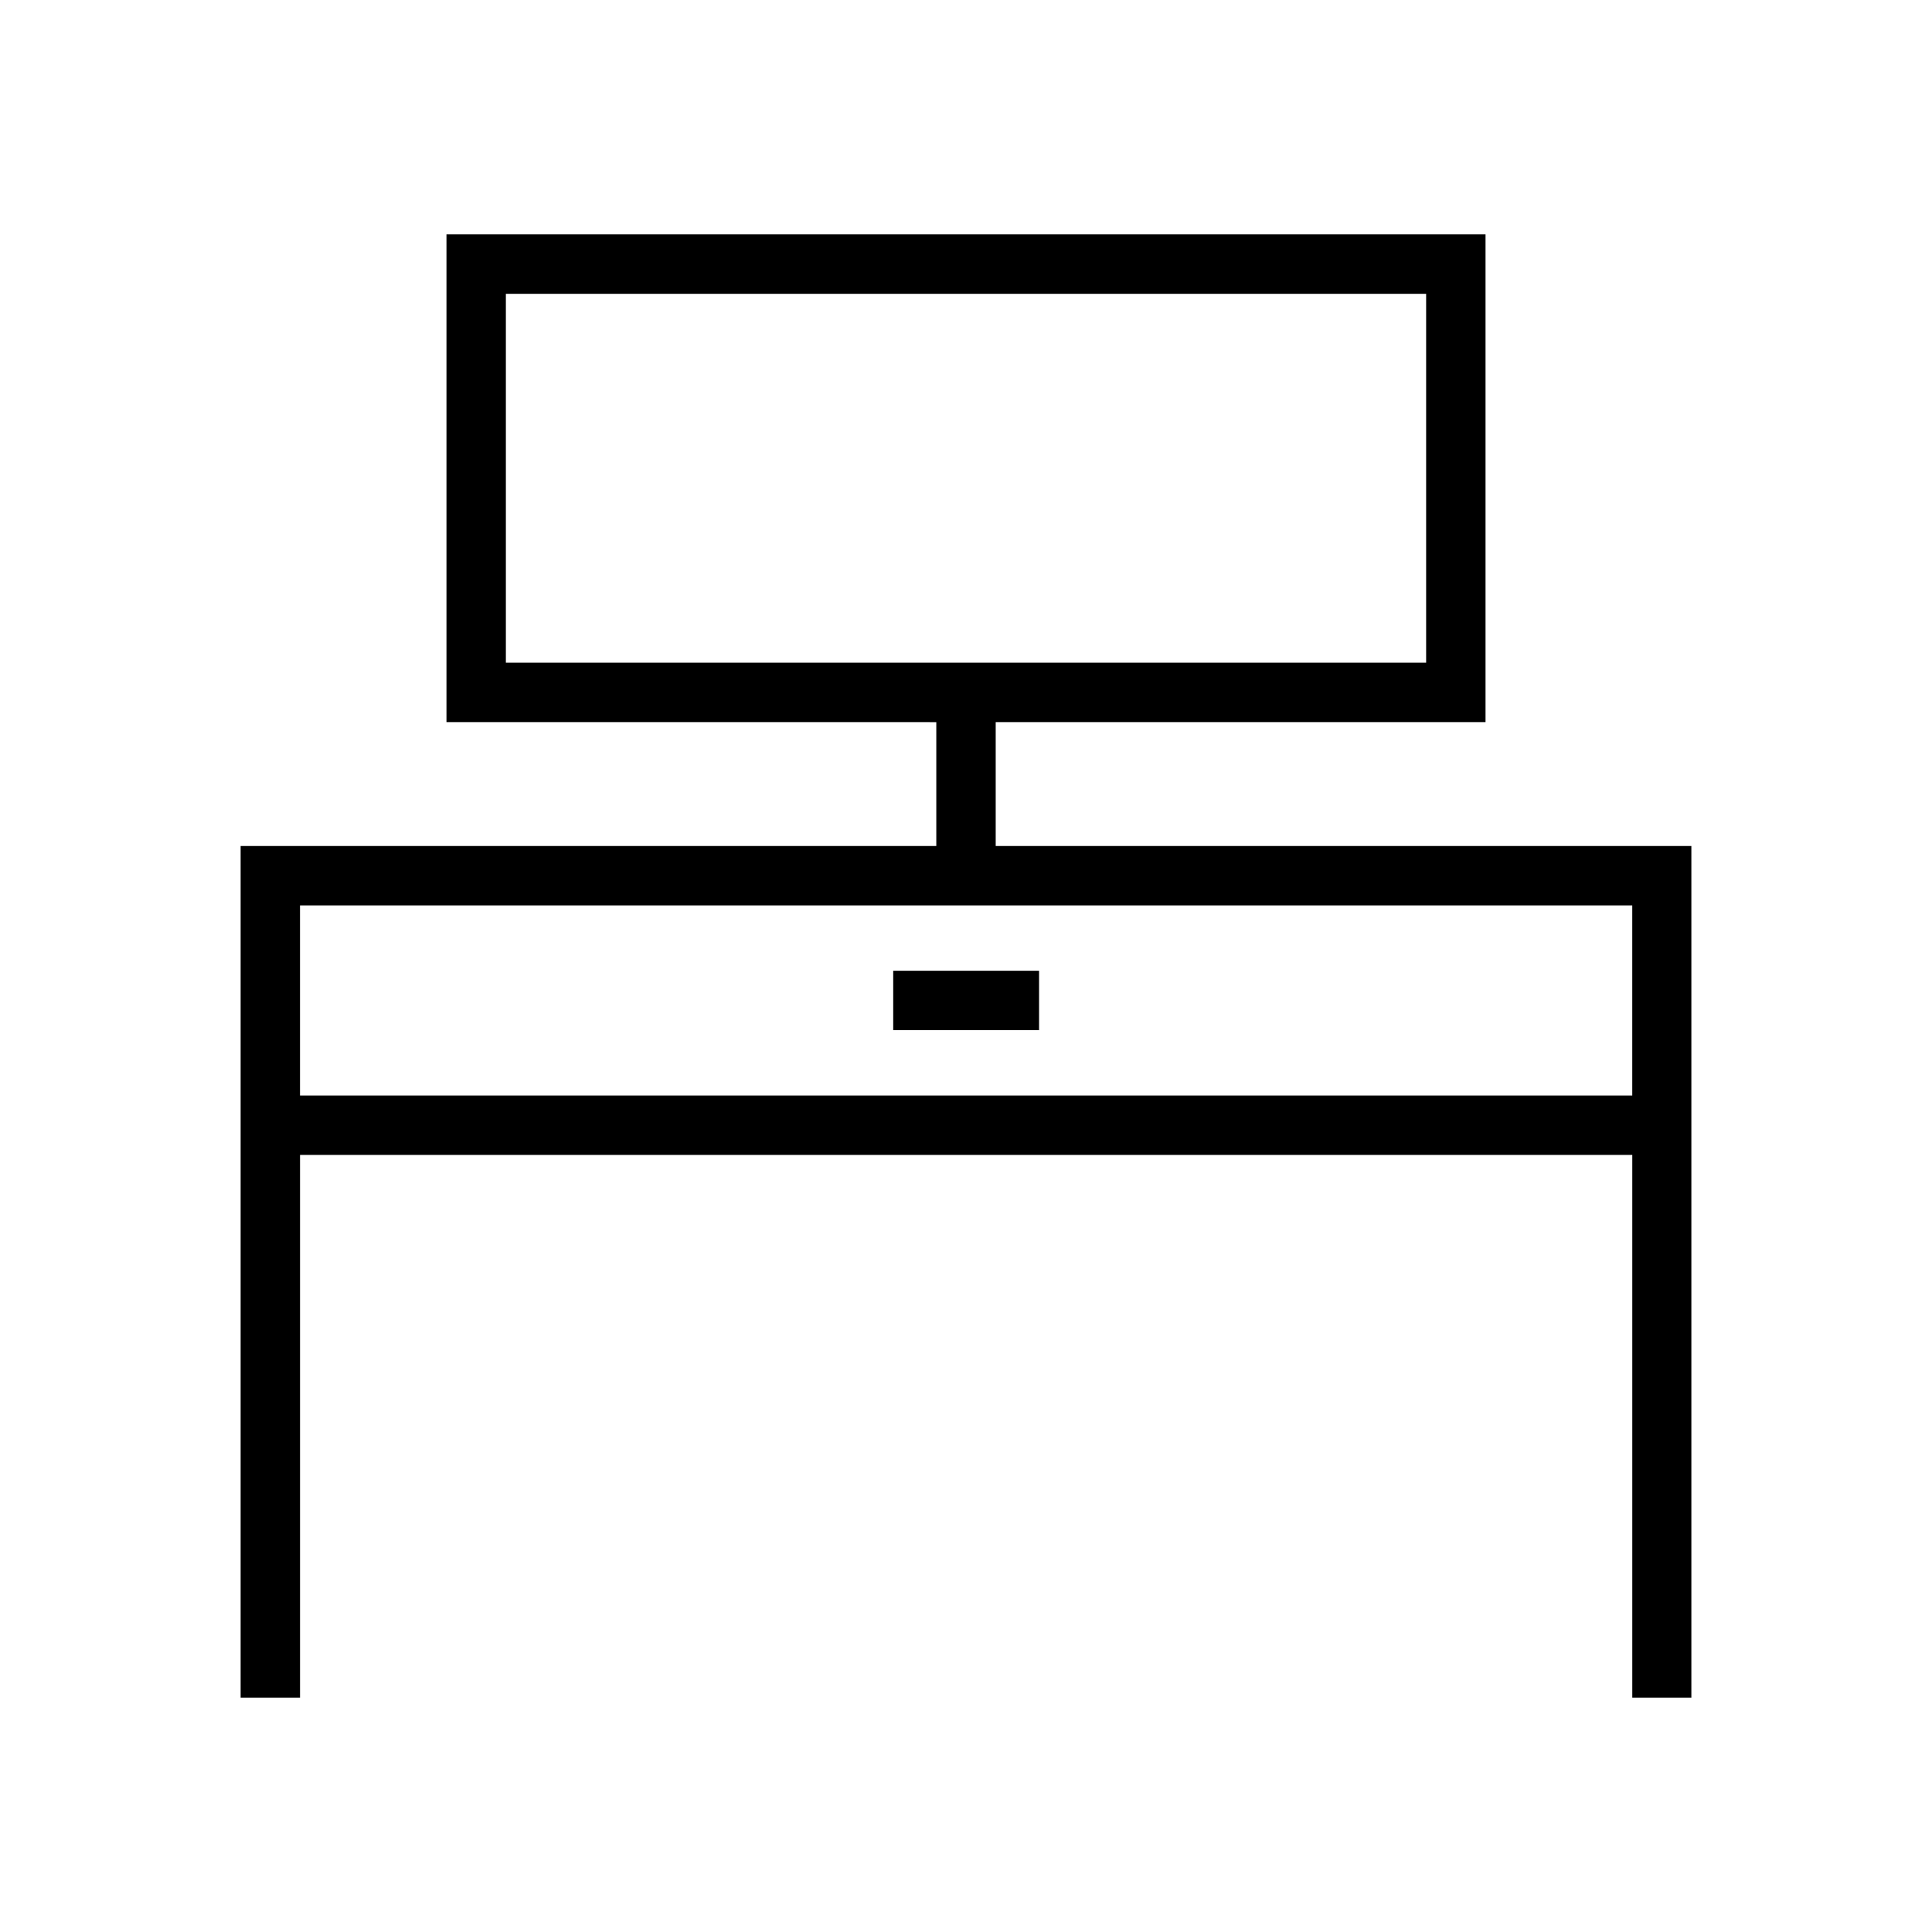 <?xml version="1.0" encoding="UTF-8"?>
<!-- Uploaded to: ICON Repo, www.svgrepo.com, Generator: ICON Repo Mixer Tools -->
<svg fill="#000000" width="800px" height="800px" version="1.1" viewBox="144 144 512 512" xmlns="http://www.w3.org/2000/svg">
 <g>
  <path d="m592.23 593.81v-225.61l-184.36-0.004v-32.828h129.81v-129.26h-275.36v129.26l129.81 0.004v32.828l-184.36-0.004v225.69h15.742v-143.82h353.06v143.82h15.668zm-314.17-274.18v-97.77h243.88v97.77zm-54.555 114.7v-50.383h353.06v50.383z"/>
  <path d="m380.71 401.26h38.652v15.742h-38.652z"/>
 </g>
</svg>